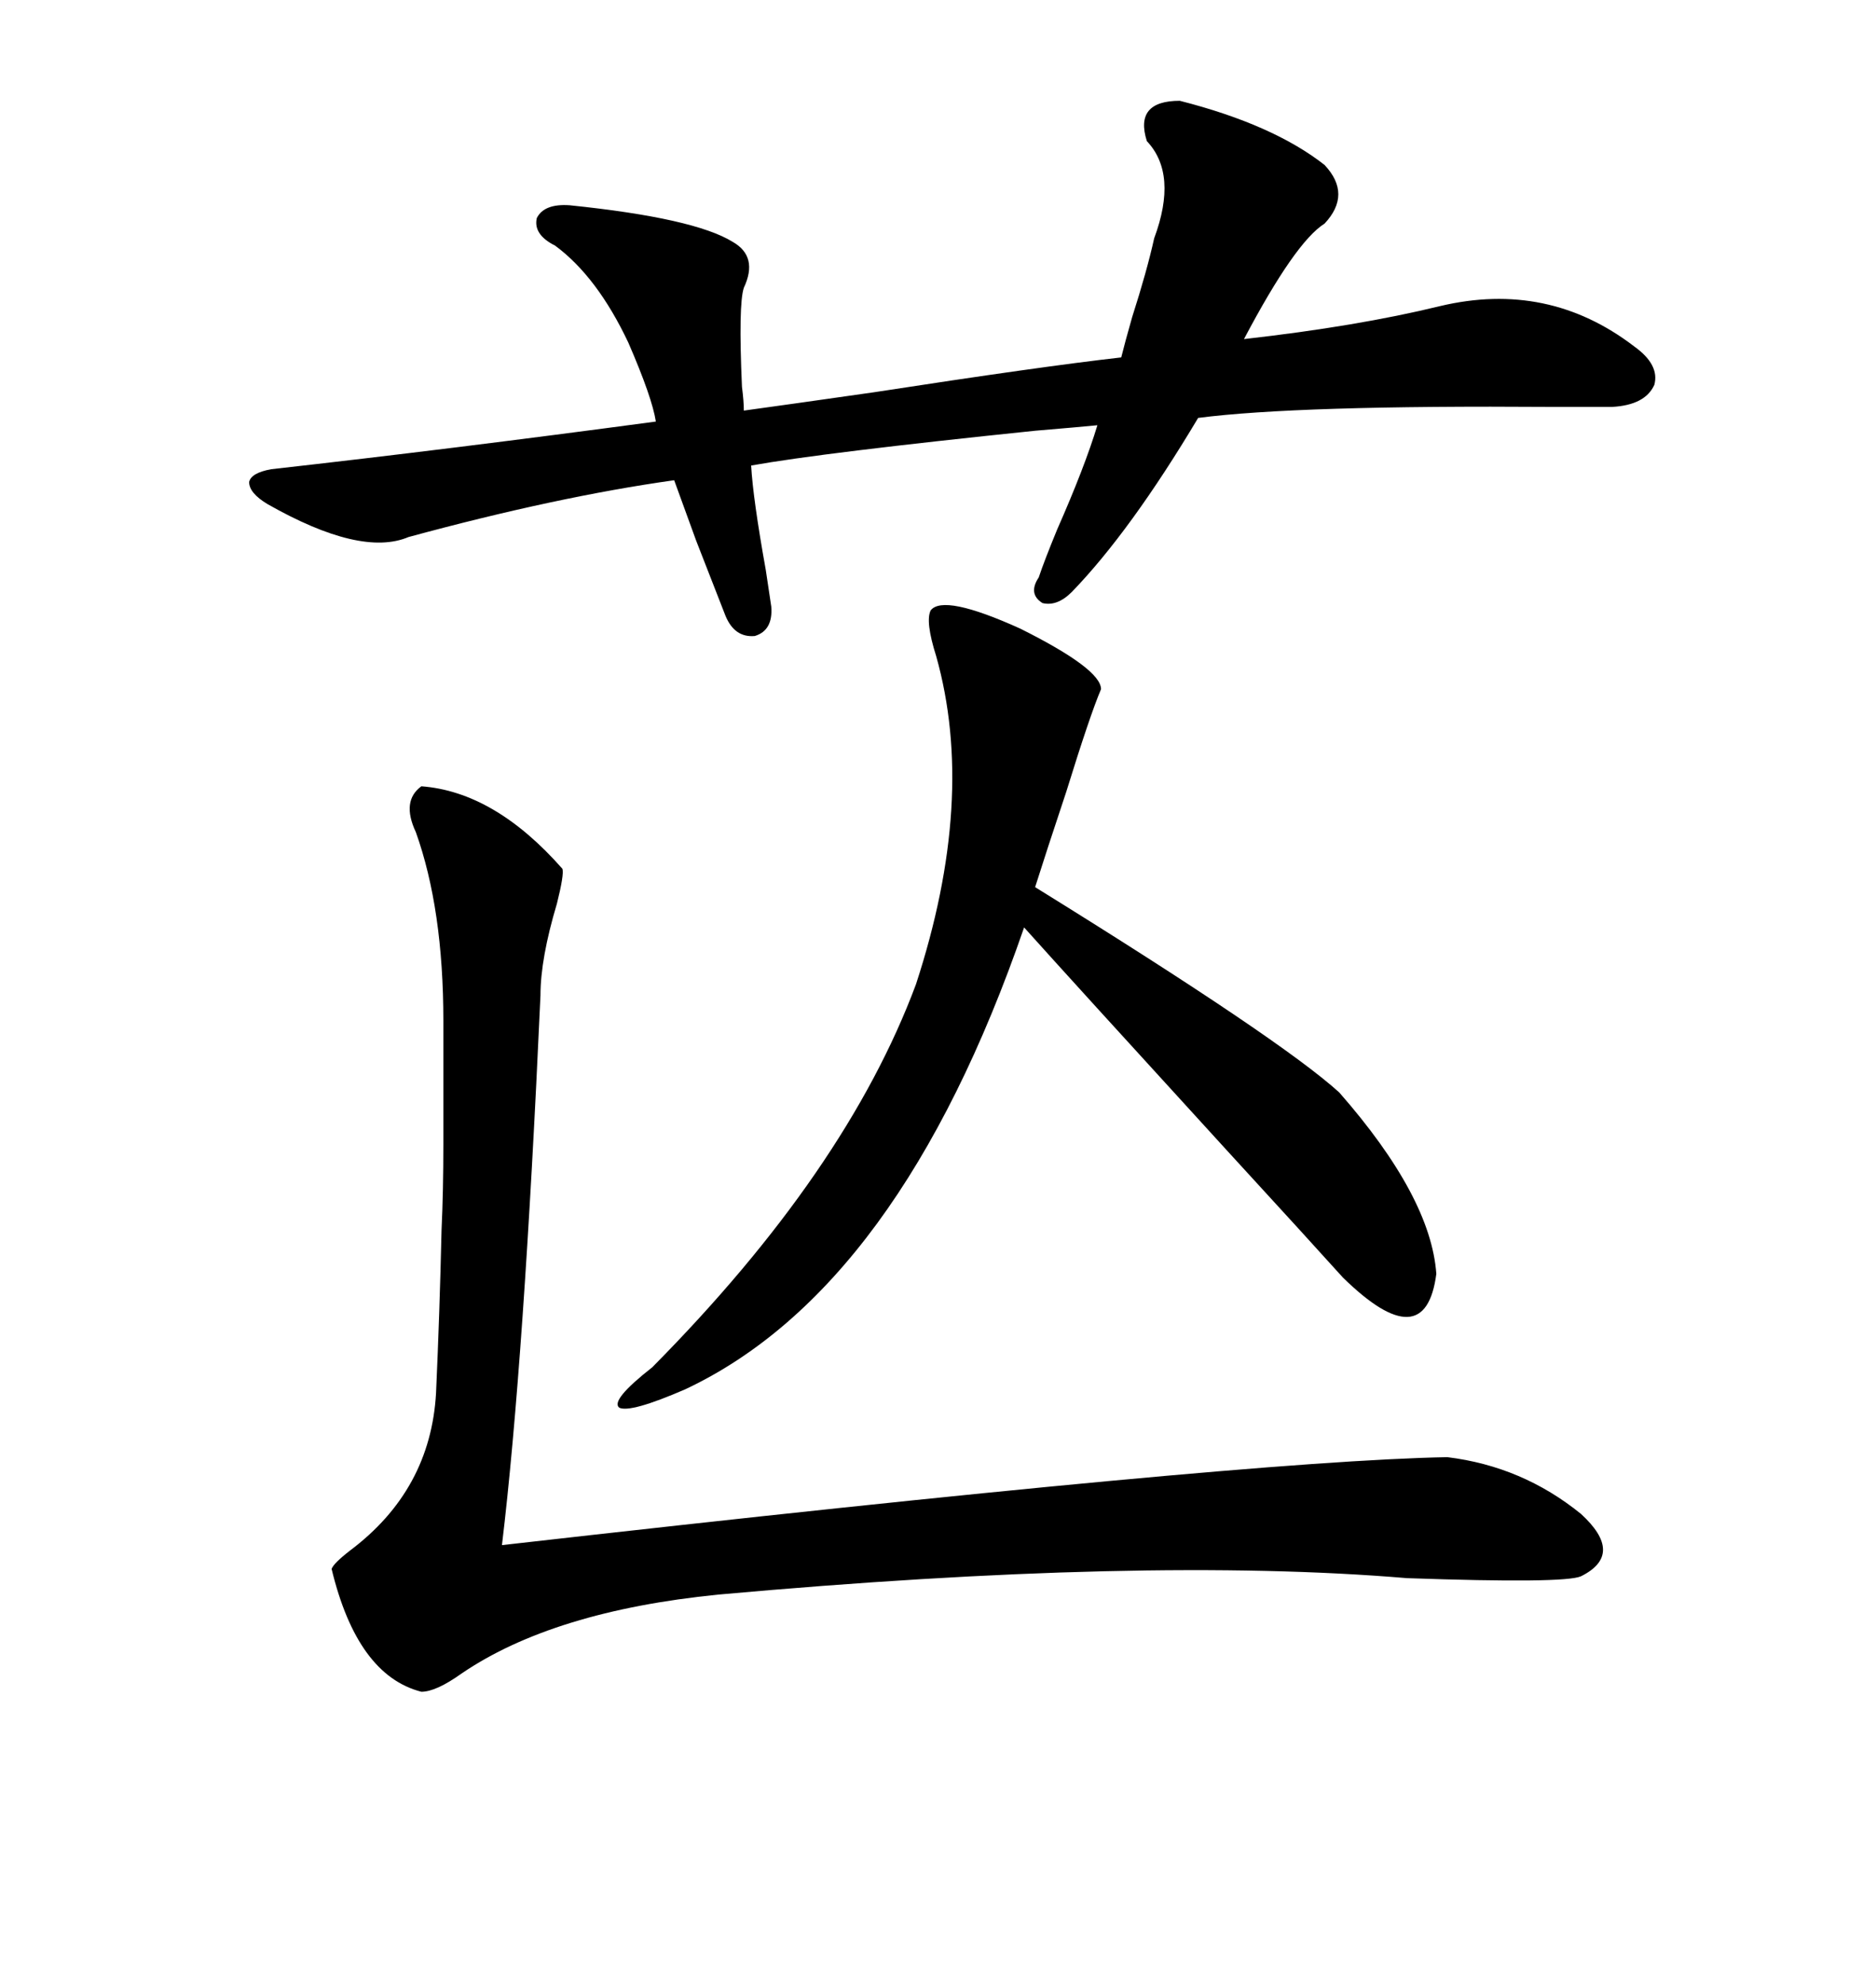 <svg xmlns="http://www.w3.org/2000/svg" xmlns:xlink="http://www.w3.org/1999/xlink" width="300" height="317.285"><path d="M89.94 138.87L89.94 138.87Q90.23 139.75 89.06 144.43L89.06 144.43Q86.43 153.22 86.43 159.08L86.43 159.08Q83.79 217.68 80.27 246.97L80.27 246.97Q198.93 233.50 231.45 232.91L231.45 232.91Q243.46 234.38 252.83 241.99L252.83 241.99Q259.86 248.44 252.83 251.95L252.83 251.95Q250.20 253.13 225 252.25L225 252.25Q183.11 248.73 114.84 254.88L114.84 254.88Q88.48 257.52 73.83 267.48L73.83 267.48Q69.73 270.41 67.38 270.41L67.38 270.41Q57.13 267.77 53.03 250.78L53.03 250.78Q53.32 249.90 55.96 247.85L55.96 247.85Q68.85 238.18 69.73 222.66L69.73 222.66Q70.31 209.77 70.61 196.58L70.61 196.58Q70.90 190.43 70.90 182.81L70.90 182.81Q70.90 176.37 70.90 163.18L70.90 163.18Q70.90 145.31 66.50 133.01L66.50 133.01Q64.16 128.03 67.38 125.68L67.38 125.68Q79.10 126.56 89.94 138.87ZM188.67 16.11L188.67 16.11Q203.61 19.92 211.82 26.37L211.82 26.37Q216.21 31.05 211.82 35.74L211.82 35.74Q207.13 38.67 198.93 54.20L198.93 54.20Q217.09 52.15 230.27 48.93L230.27 48.93Q247.56 44.82 261.33 55.37L261.33 55.37Q265.43 58.30 264.55 61.52L264.55 61.52Q263.09 64.75 257.81 65.04L257.81 65.04Q254.88 65.04 248.14 65.04L248.14 65.04Q207.42 64.75 191.60 66.80L191.60 66.80Q180.76 84.96 171.39 94.63L171.39 94.63Q169.04 96.97 166.70 96.39L166.70 96.39Q164.36 94.92 166.11 92.29L166.11 92.29Q166.99 89.65 169.04 84.67L169.04 84.67Q173.44 74.71 175.49 67.97L175.49 67.97Q172.56 68.26 165.53 68.85L165.53 68.85Q131.54 72.36 120.12 74.41L120.12 74.41Q120.41 79.69 122.46 91.11L122.46 91.11Q123.05 94.92 123.34 96.97L123.34 96.97Q123.63 100.78 120.70 101.66L120.70 101.66Q117.48 101.95 116.02 98.44L116.02 98.44Q114.55 94.63 111.33 86.43L111.33 86.43Q108.98 79.98 107.81 76.76L107.81 76.76Q89.06 79.39 65.33 85.84L65.33 85.84Q57.71 89.06 42.77 80.57L42.77 80.57Q39.84 78.81 39.84 77.05L39.84 77.05Q40.14 75.59 43.36 75L43.36 75Q72.07 71.78 104.88 67.38L104.88 67.38Q104.30 63.57 100.49 54.79L100.49 54.79Q95.51 44.24 88.77 39.26L88.77 39.26Q85.25 37.50 85.84 34.86L85.84 34.86Q87.01 32.52 91.11 32.81L91.11 32.81Q111.04 34.86 117.19 38.67L117.19 38.67Q121.29 41.02 118.95 46.00L118.95 46.00Q118.07 48.63 118.65 61.82L118.65 61.82Q118.95 64.16 118.95 65.63L118.95 65.63Q125.39 64.75 139.75 62.70L139.75 62.70Q166.41 58.59 179.30 57.13L179.30 57.13Q179.88 54.79 181.05 50.68L181.05 50.68Q183.40 43.36 184.57 38.09L184.57 38.09Q188.38 27.83 183.40 22.56L183.40 22.56Q181.35 16.11 188.67 16.11ZM148.83 97.56L148.83 97.56Q150.88 94.92 163.18 100.49L163.18 100.49Q176.07 106.93 176.07 110.16L176.07 110.16Q174.32 114.26 170.51 126.56L170.51 126.56Q167.29 136.23 165.53 141.80L165.53 141.80Q204.79 166.11 214.16 174.61L214.16 174.61Q228.81 191.31 229.69 203.61L229.69 203.61Q227.93 217.09 214.75 204.20L214.75 204.20Q209.47 198.34 196.29 183.98L196.29 183.98Q171.39 156.74 163.77 148.24L163.77 148.24Q143.85 205.96 109.57 222.07L109.57 222.07Q100.78 225.88 99.02 225L99.02 225Q97.56 223.83 104.30 218.55L104.30 218.55Q135.35 187.21 146.48 157.32L146.48 157.32Q156.15 127.73 149.71 104.88L149.71 104.88Q147.95 99.32 148.83 97.56Z"/></svg>
